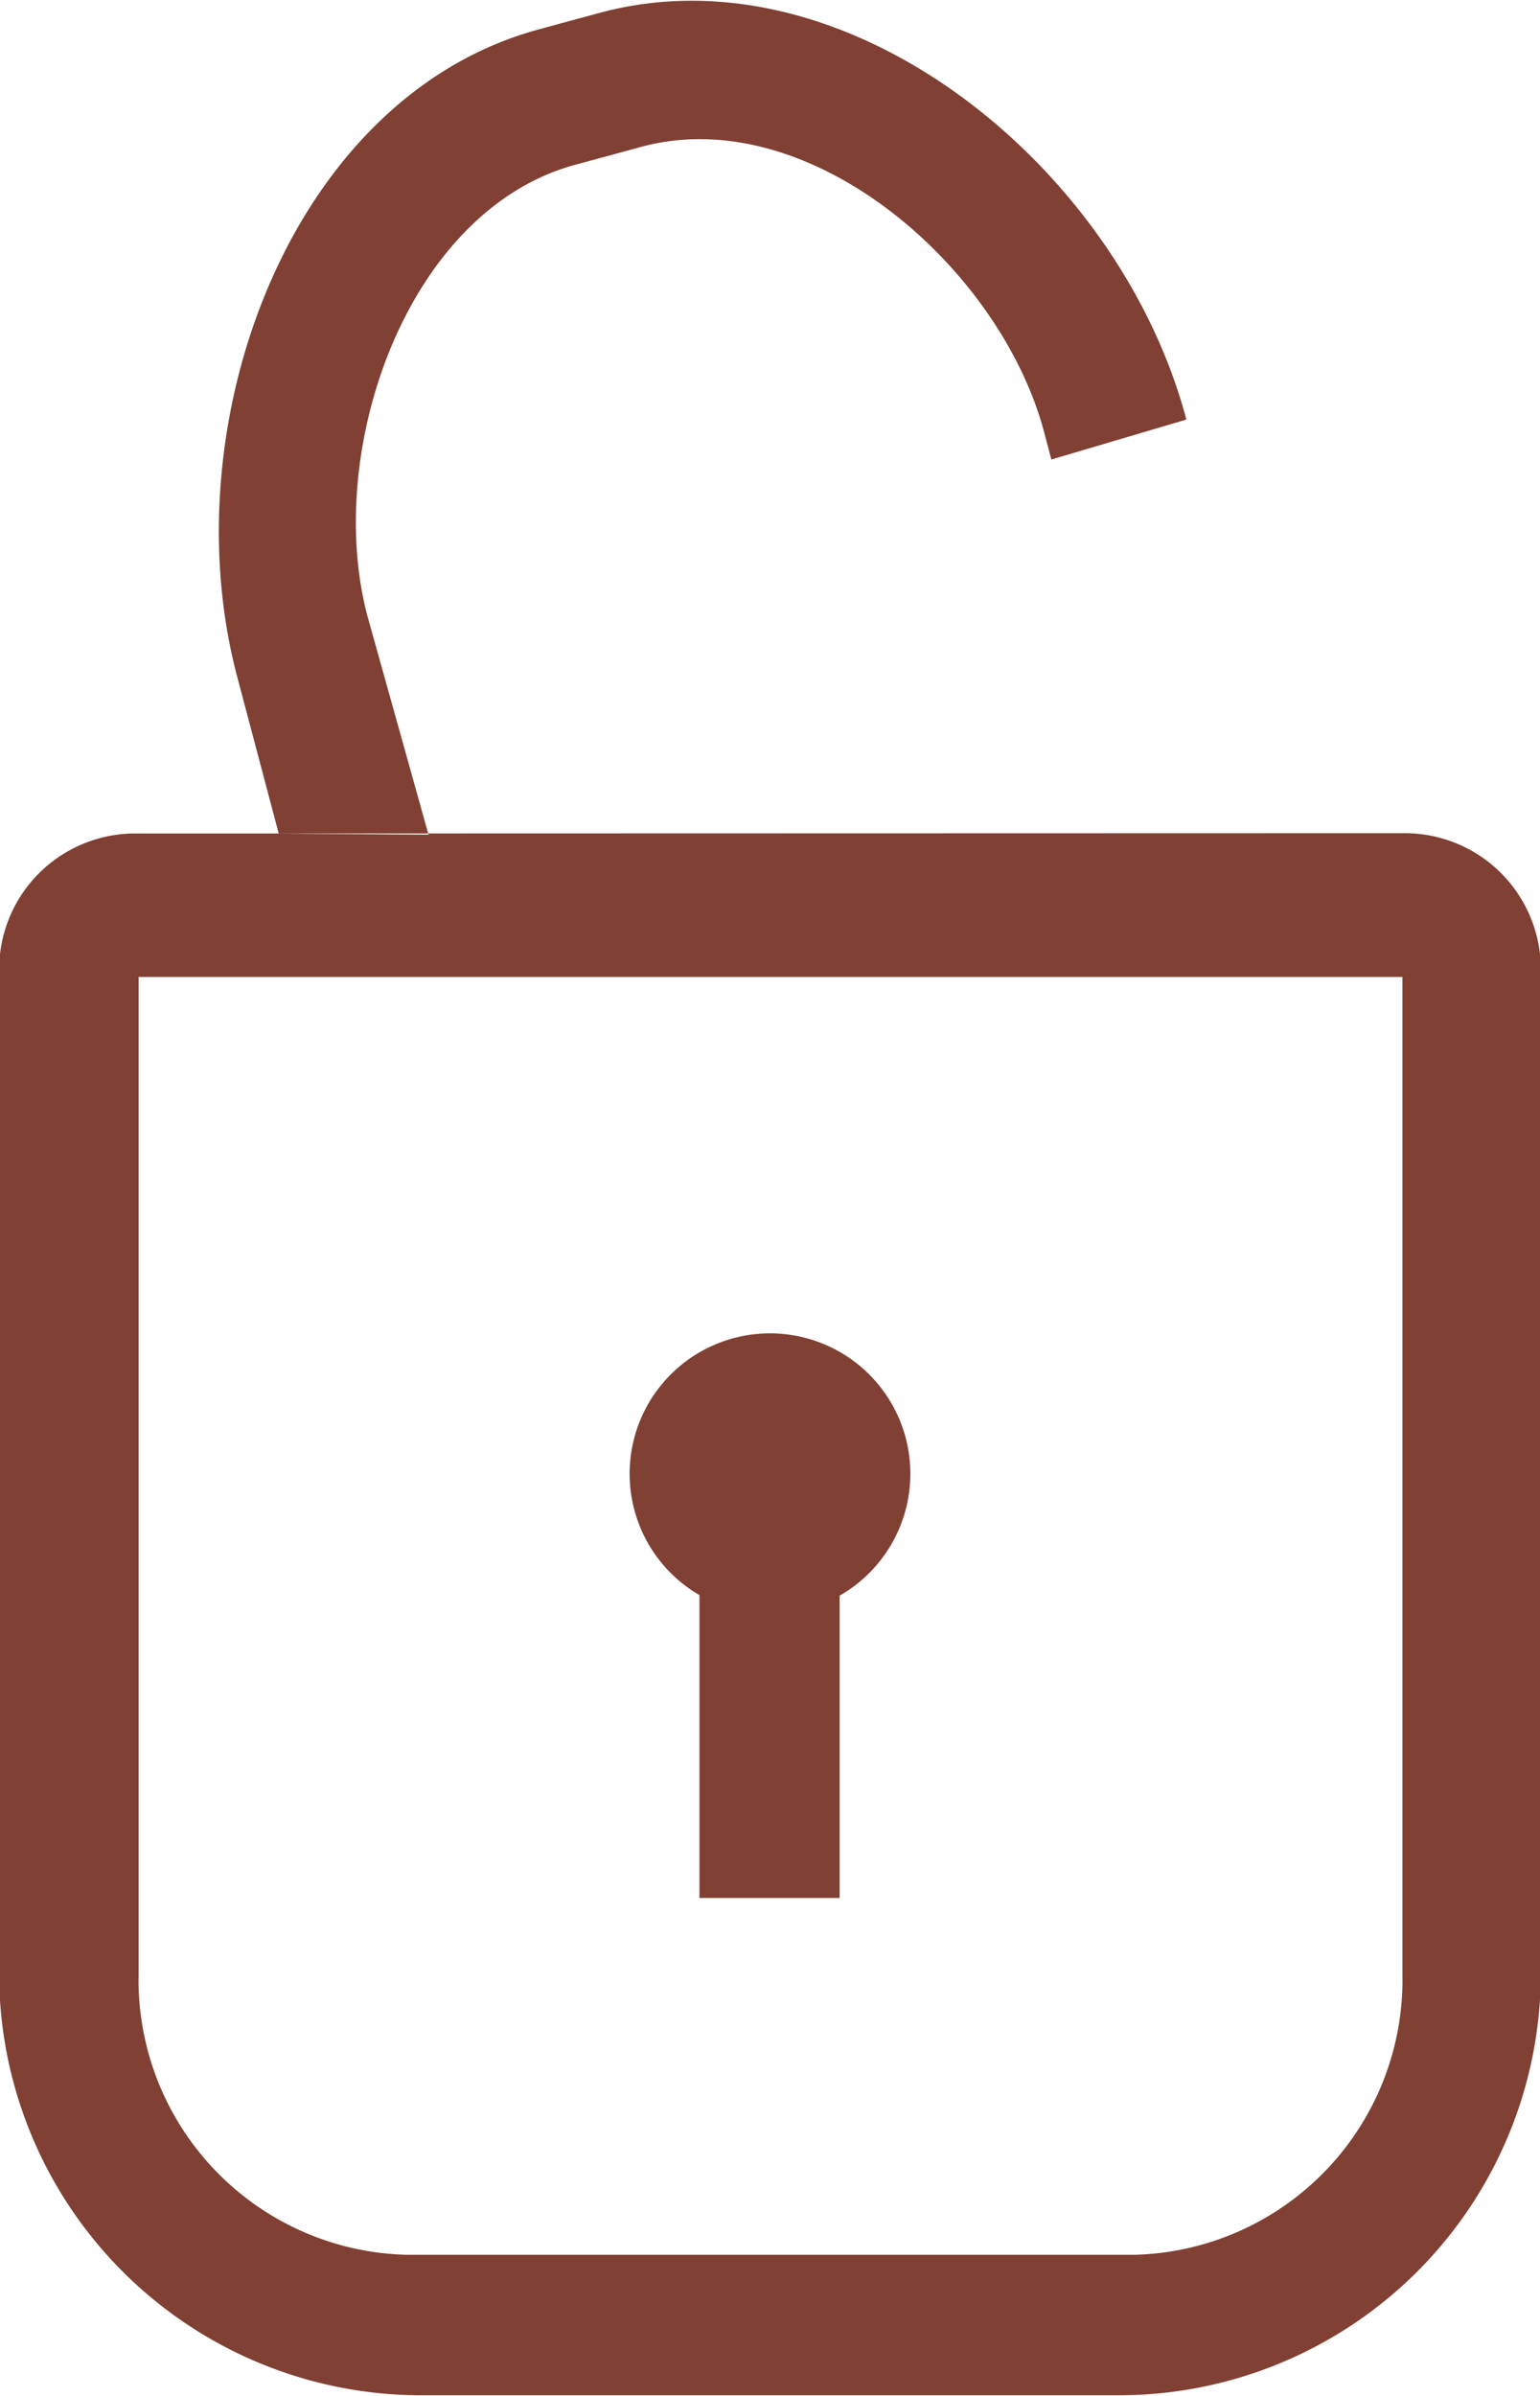 <svg xmlns="http://www.w3.org/2000/svg" width="27" height="42" viewBox="0 0 27 42">
<defs>
    <style>
      .cls-1 {
        fill: #804033;
        fill-rule: evenodd;
      }
    </style>
  </defs>
  <path id="locks" class="cls-1" d="M3.659,14.611H2.342a2.384,2.384,0,0,0-2.357,2.41v17.5A7.4,7.4,0,0,0,7.3,41.988H19.7a7.4,7.4,0,0,0,7.314-7.472v-17.5a2.384,2.384,0,0,0-2.357-2.41H23.347m-2.467.011H6.135M24.588,34.61a4.82,4.82,0,0,1-4.706,4.916H7.136A4.82,4.82,0,0,1,2.43,34.61V17.126H24.588V34.61Zm-9.867-6.639v5.3H12.263V27.962A2.461,2.461,0,1,1,14.721,27.971ZM4.887,14.612L4.159,11.865C2.983,7.426,5.095,1.7,9.439.517l1.068-.29C14.851-.95,19.624,2.915,20.8,7.355l-2.367.7-0.125-.473c-0.768-2.9-4.112-5.808-7.064-5.008l-1.16.315c-2.952.8-4.41,5.012-3.642,7.91l1.071,3.832"/>
</svg>
